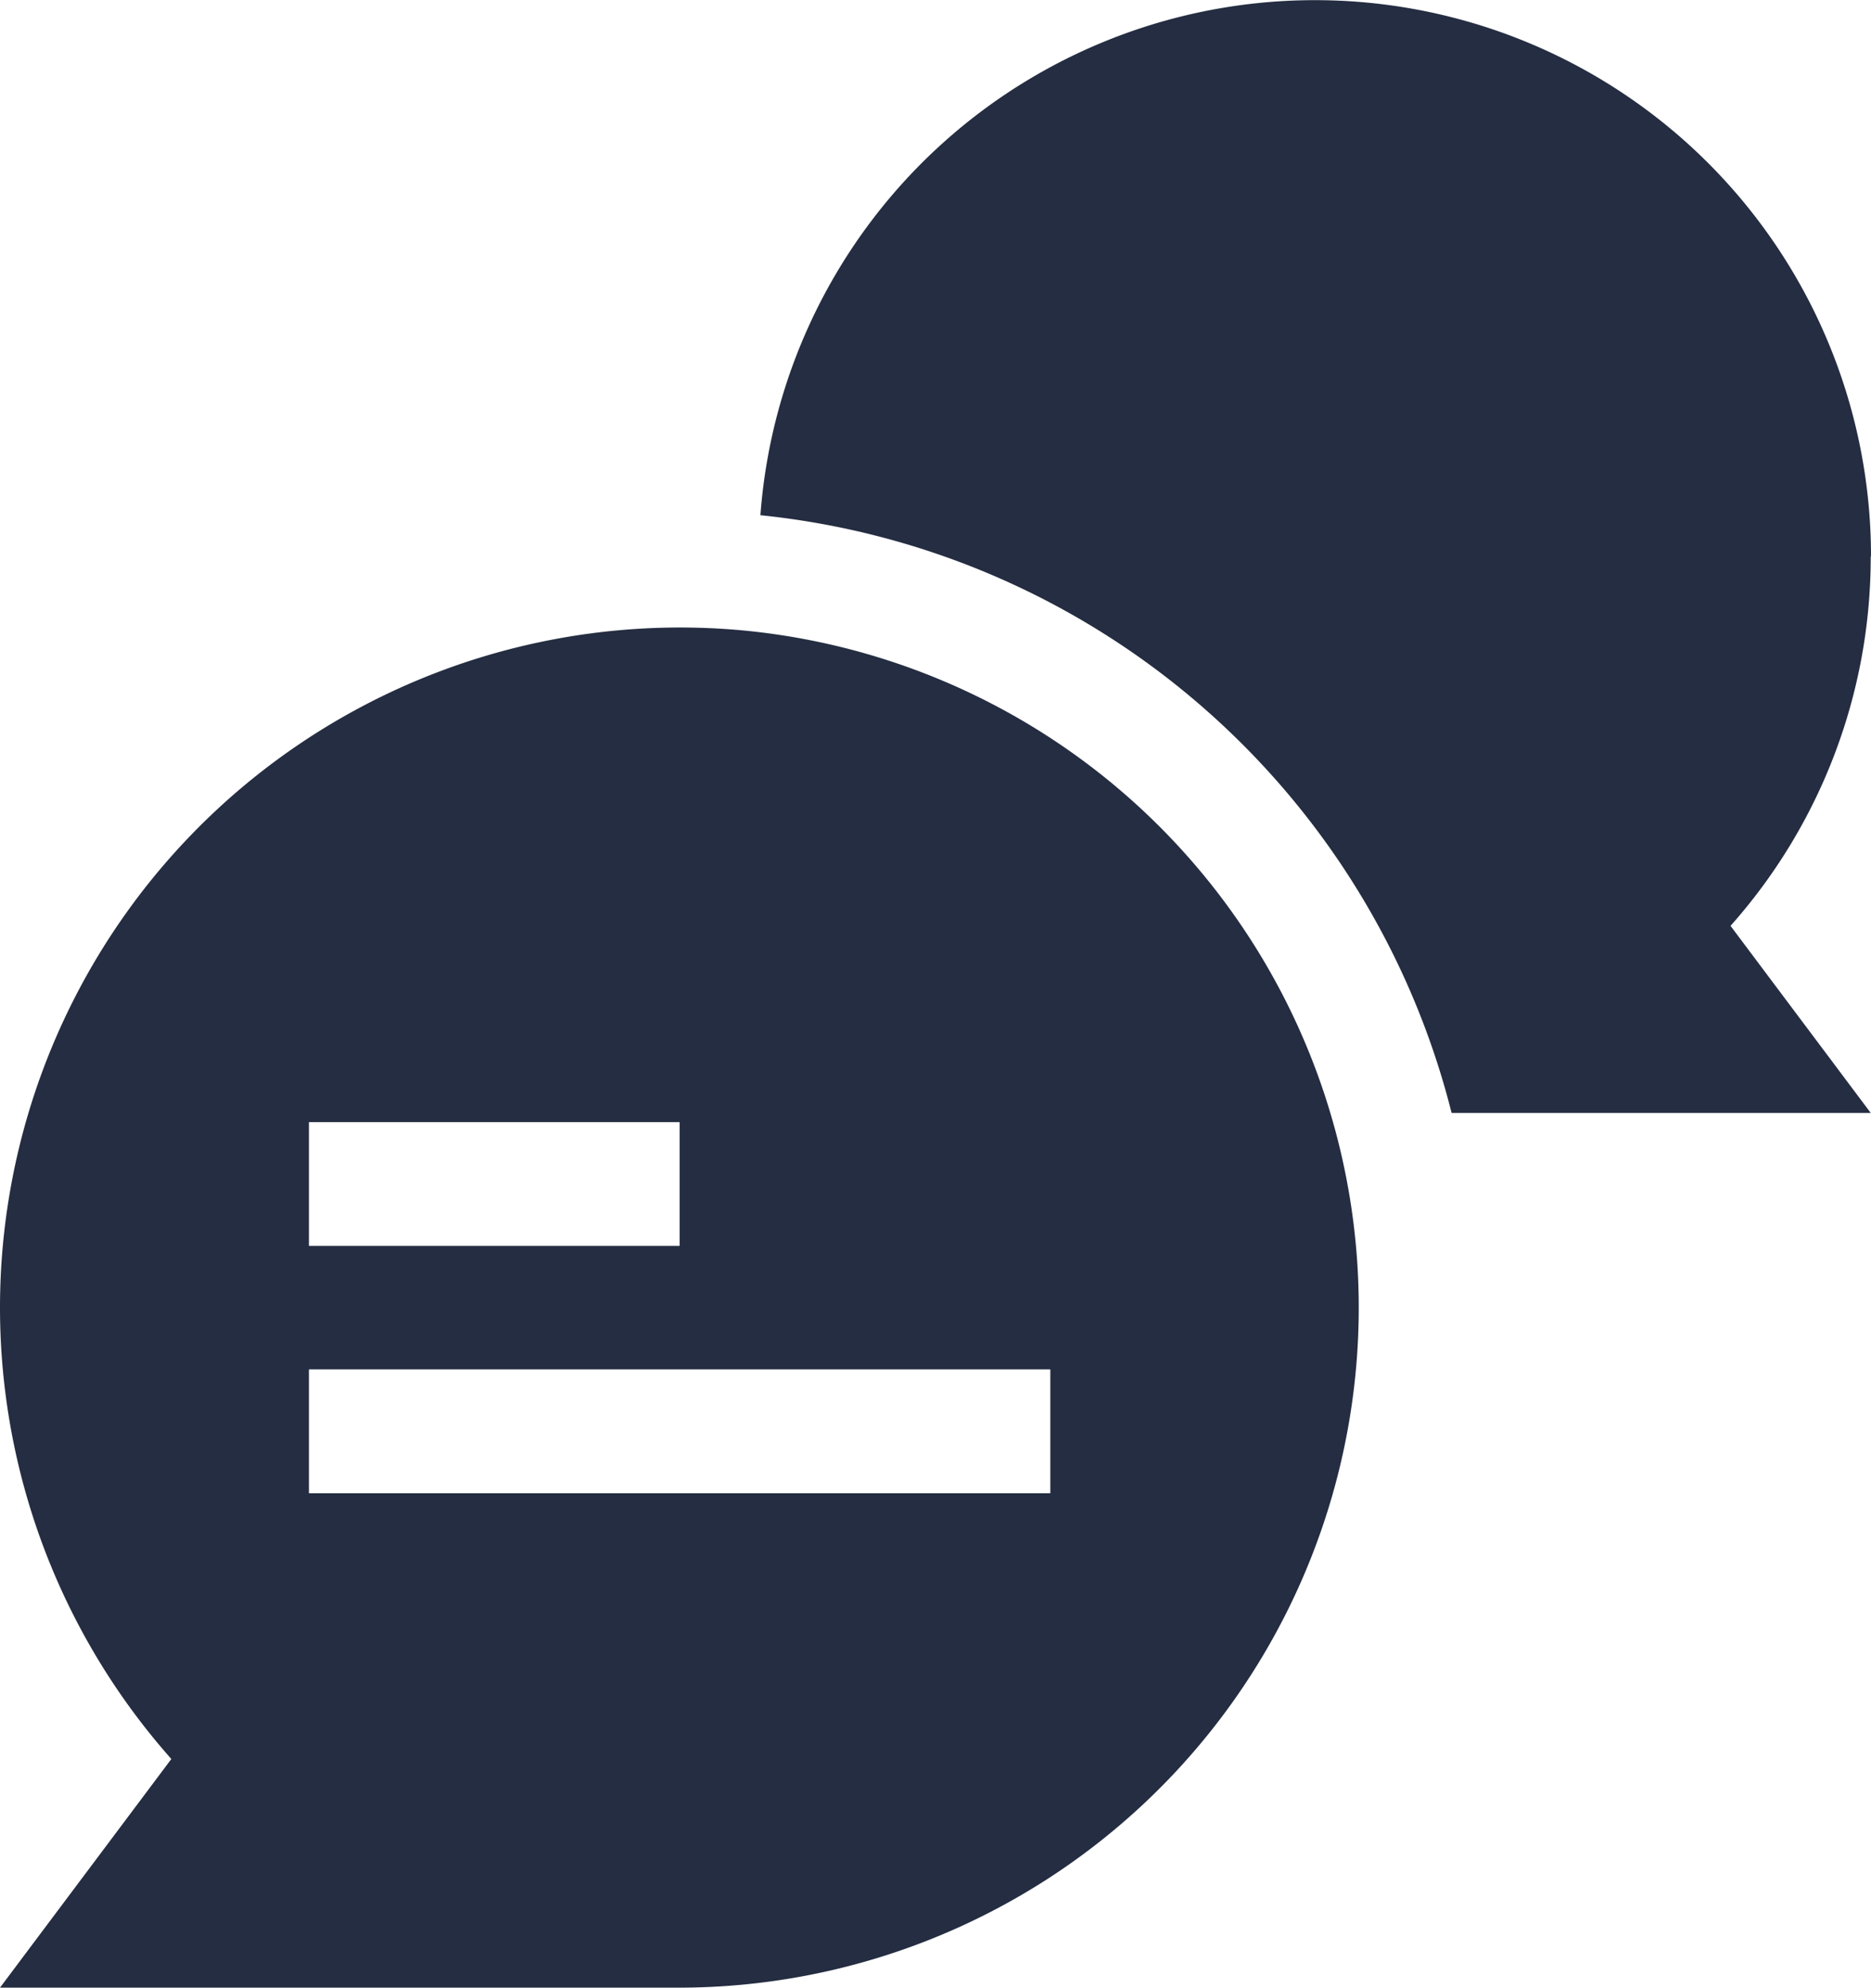 <svg xmlns="http://www.w3.org/2000/svg" width="25.892" height="27.503" viewBox="0 0 25.892 27.503"><g transform="translate(-15)"><path d="M226.261,7.7a7.695,7.695,0,0,0-15.369-.571,11.019,11.019,0,0,1,9.565,8.27h5.8l-1.94-2.588a7.672,7.672,0,0,0,1.94-5.111Z" transform="translate(-185.369)" fill="#242d41"/><path d="M25.248,161.672a9.411,9.411,0,0,0-7.877,15.619L15,180.455h9.405a9.411,9.411,0,0,0,.843-18.783Zm-5.973,6.807h5.13v1.712h-5.13Zm10.26,5.135H19.275V171.9h10.26Z" transform="translate(0 -152.952)" fill="#242d41"/></g></svg>